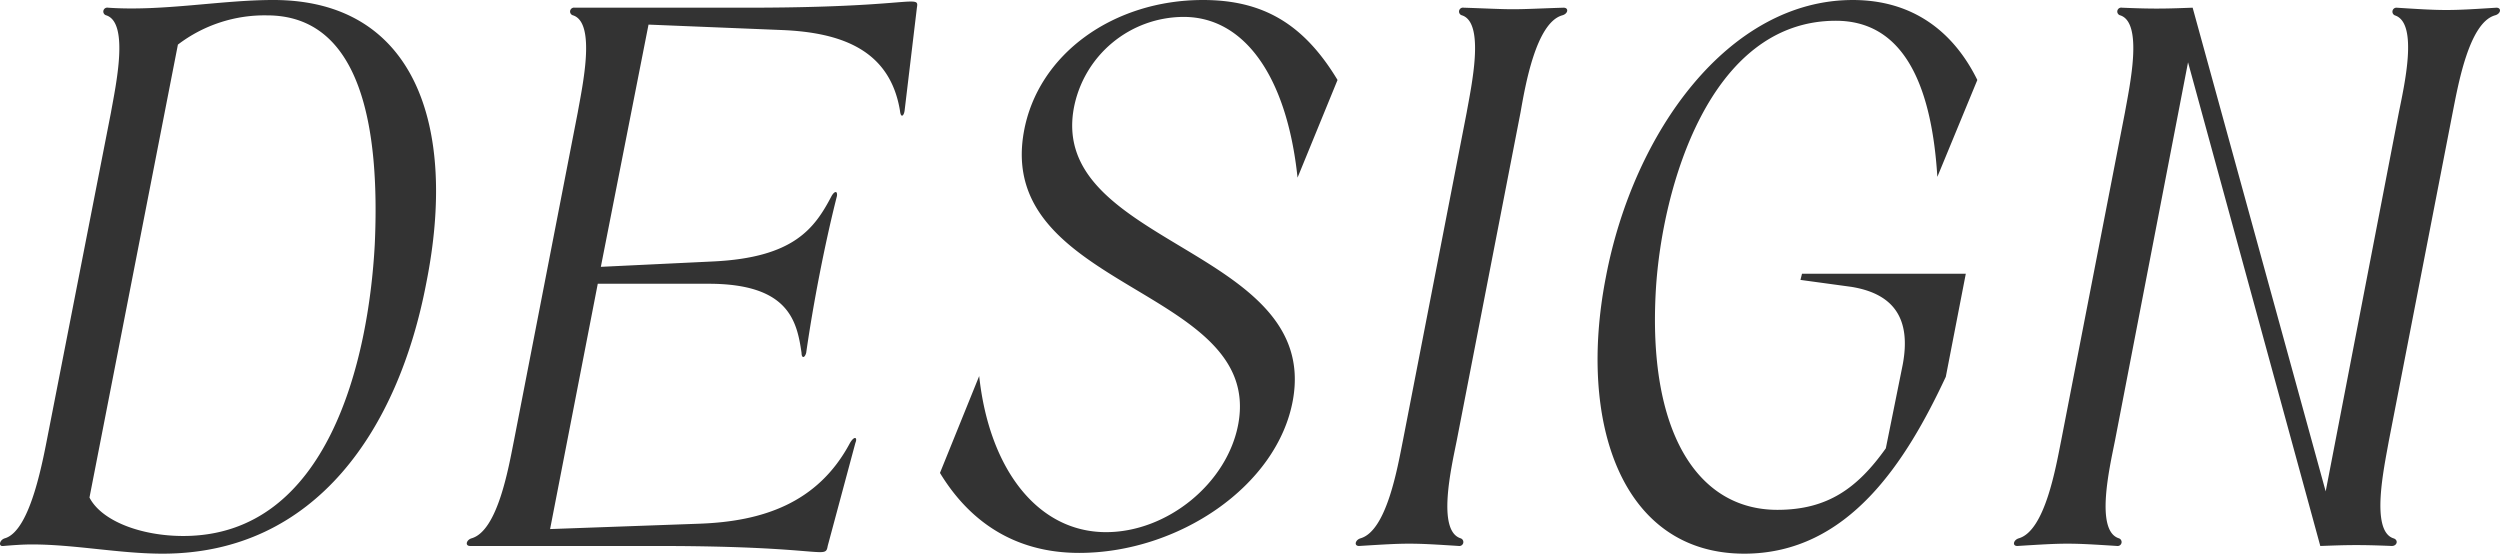 <svg xmlns="http://www.w3.org/2000/svg" width="260.083" height="57.6" viewBox="0 0 260.083 57.6">
  <path id="ttl_design" d="M31.04-55.2c9.76,0,11.76,11.6,11.2,23.84C41.6-19.44,37.44-1.04,22.32-1.04c-4.32,0-8.48-1.52-9.76-4l9.2-47.12A14.856,14.856,0,0,1,31.04-55.2ZM20.16.8c16,0,24.56-13.04,27.44-28.16,3.28-16.4-1.2-29.44-15.92-29.44-5.44,0-11.52,1.2-17.2.8a.408.408,0,0,0-.16.8c2.4.8.96,7.36.48,10.08L8.32-12C7.76-9.2,6.48-1.6,3.76-.8c-.56.16-.72.88-.16.8.96-.08,2-.16,2.96-.16C11.04-.16,15.68.8,20.16.8Zm56.8-28.08c8.32,0,9.2,3.84,9.68,7.2,0,.56.32.56.48,0,.72-5.04,1.92-11.28,3.2-16.32.08-.56-.24-.56-.56,0C88-33.04,85.84-30,77.44-29.6l-11.68.56,4.96-25.2,13.76.56c6.32.24,11.36,2.08,12.4,8.4.08.8.4.56.48,0L98.64-56c.08-.48.08-.64-.64-.64-1.36,0-5.36.64-17.04.64H63.04a.408.408,0,0,0-.16.8c2.4.8.96,7.36.48,10.08L56.72-10.96c-.56,2.8-1.68,9.36-4.4,10.16-.56.16-.72.8-.16.8H71.68C83.36,0,87.2.64,88.56.64c.64,0,.72-.16.8-.64l2.88-10.72c.24-.56-.08-.8-.56,0-3.36,6.32-9.2,8.16-15.6,8.4l-15.6.56,4.96-25.52ZM126.4-55.04c6.24,0,10.72,6.08,11.84,16.72l4.16-10.16c-3.52-5.84-7.76-8.32-14-8.32-9.28,0-17.2,5.6-18.64,13.76-2.88,16.4,24.88,16.16,22.32,30.32-1.12,6.16-7.36,11.28-13.76,11.28-7.12,0-12.16-6.56-13.2-16.24L101.04-7.6C104-2.72,108.64.72,115.52.72c10.32,0,20.64-6.96,22.24-15.92,2.8-15.76-25.36-16.08-22.8-30.32A11.655,11.655,0,0,1,126.4-55.04Zm35.04,9.92c.48-2.72,1.6-9.28,4.32-10.08.64-.16.72-.8.16-.8-2.56.08-3.92.16-5.28.16-1.28,0-2.64-.08-5.12-.16a.408.408,0,0,0-.16.8c2.4.8.96,7.36.48,10.08L149.2-10.96c-.56,2.8-1.68,9.36-4.4,10.16-.56.16-.72.8-.16.8,2.56-.16,3.92-.24,5.2-.24,1.36,0,2.72.08,5.2.24a.41.41,0,0,0,.16-.8c-2.48-.8-.96-7.36-.4-10.16Zm34.4,18.16c4.48.72,6.24,3.36,5.36,8.08l-1.76,8.72c-2.96,4.16-6.08,6.4-11.28,6.4-8.4,0-13.52-8.24-12.64-22.96.64-10.48,5.52-27.92,18.72-27.92,6.64,0,9.92,5.92,10.56,16.24l4.16-10.08c-2.48-5.04-6.72-8.32-12.96-8.32-12.88,0-22.8,13.68-25.68,28.8C167.36-12.88,171.92.8,184.72.8c10.88,0,16.88-9.68,20.96-18.4l2.08-10.72H190.72l-.16.64ZM213.28-.8c-.56.16-.72.8-.16.8,2.56-.16,3.92-.24,5.2-.24,1.36,0,2.72.08,5.2.24a.41.41,0,0,0,.16-.8c-2.48-.8-.96-7.36-.4-10.16l7.6-39.36L244.64,0c2.32-.08,3.76-.16,7.44,0,.56,0,.72-.64.16-.8-2.4-.8-.96-7.36-.48-10.08l6.64-34.16c.56-2.8,1.68-9.36,4.4-10.16.64-.16.72-.8.16-.8-2.48.16-3.84.24-5.2.24s-2.72-.08-5.2-.24a.416.416,0,0,0-.16.8c2.48.8.96,7.36.4,10.16L245.2-5.68,231.36-56c-2.32.08-3.68.16-7.36,0a.408.408,0,0,0-.16.8c2.4.8.96,7.36.48,10.08l-6.64,34.16C217.12-8.16,216-1.6,213.28-.8Z" transform="translate(-3.252 56.8)" fill="#333"/>
</svg>
